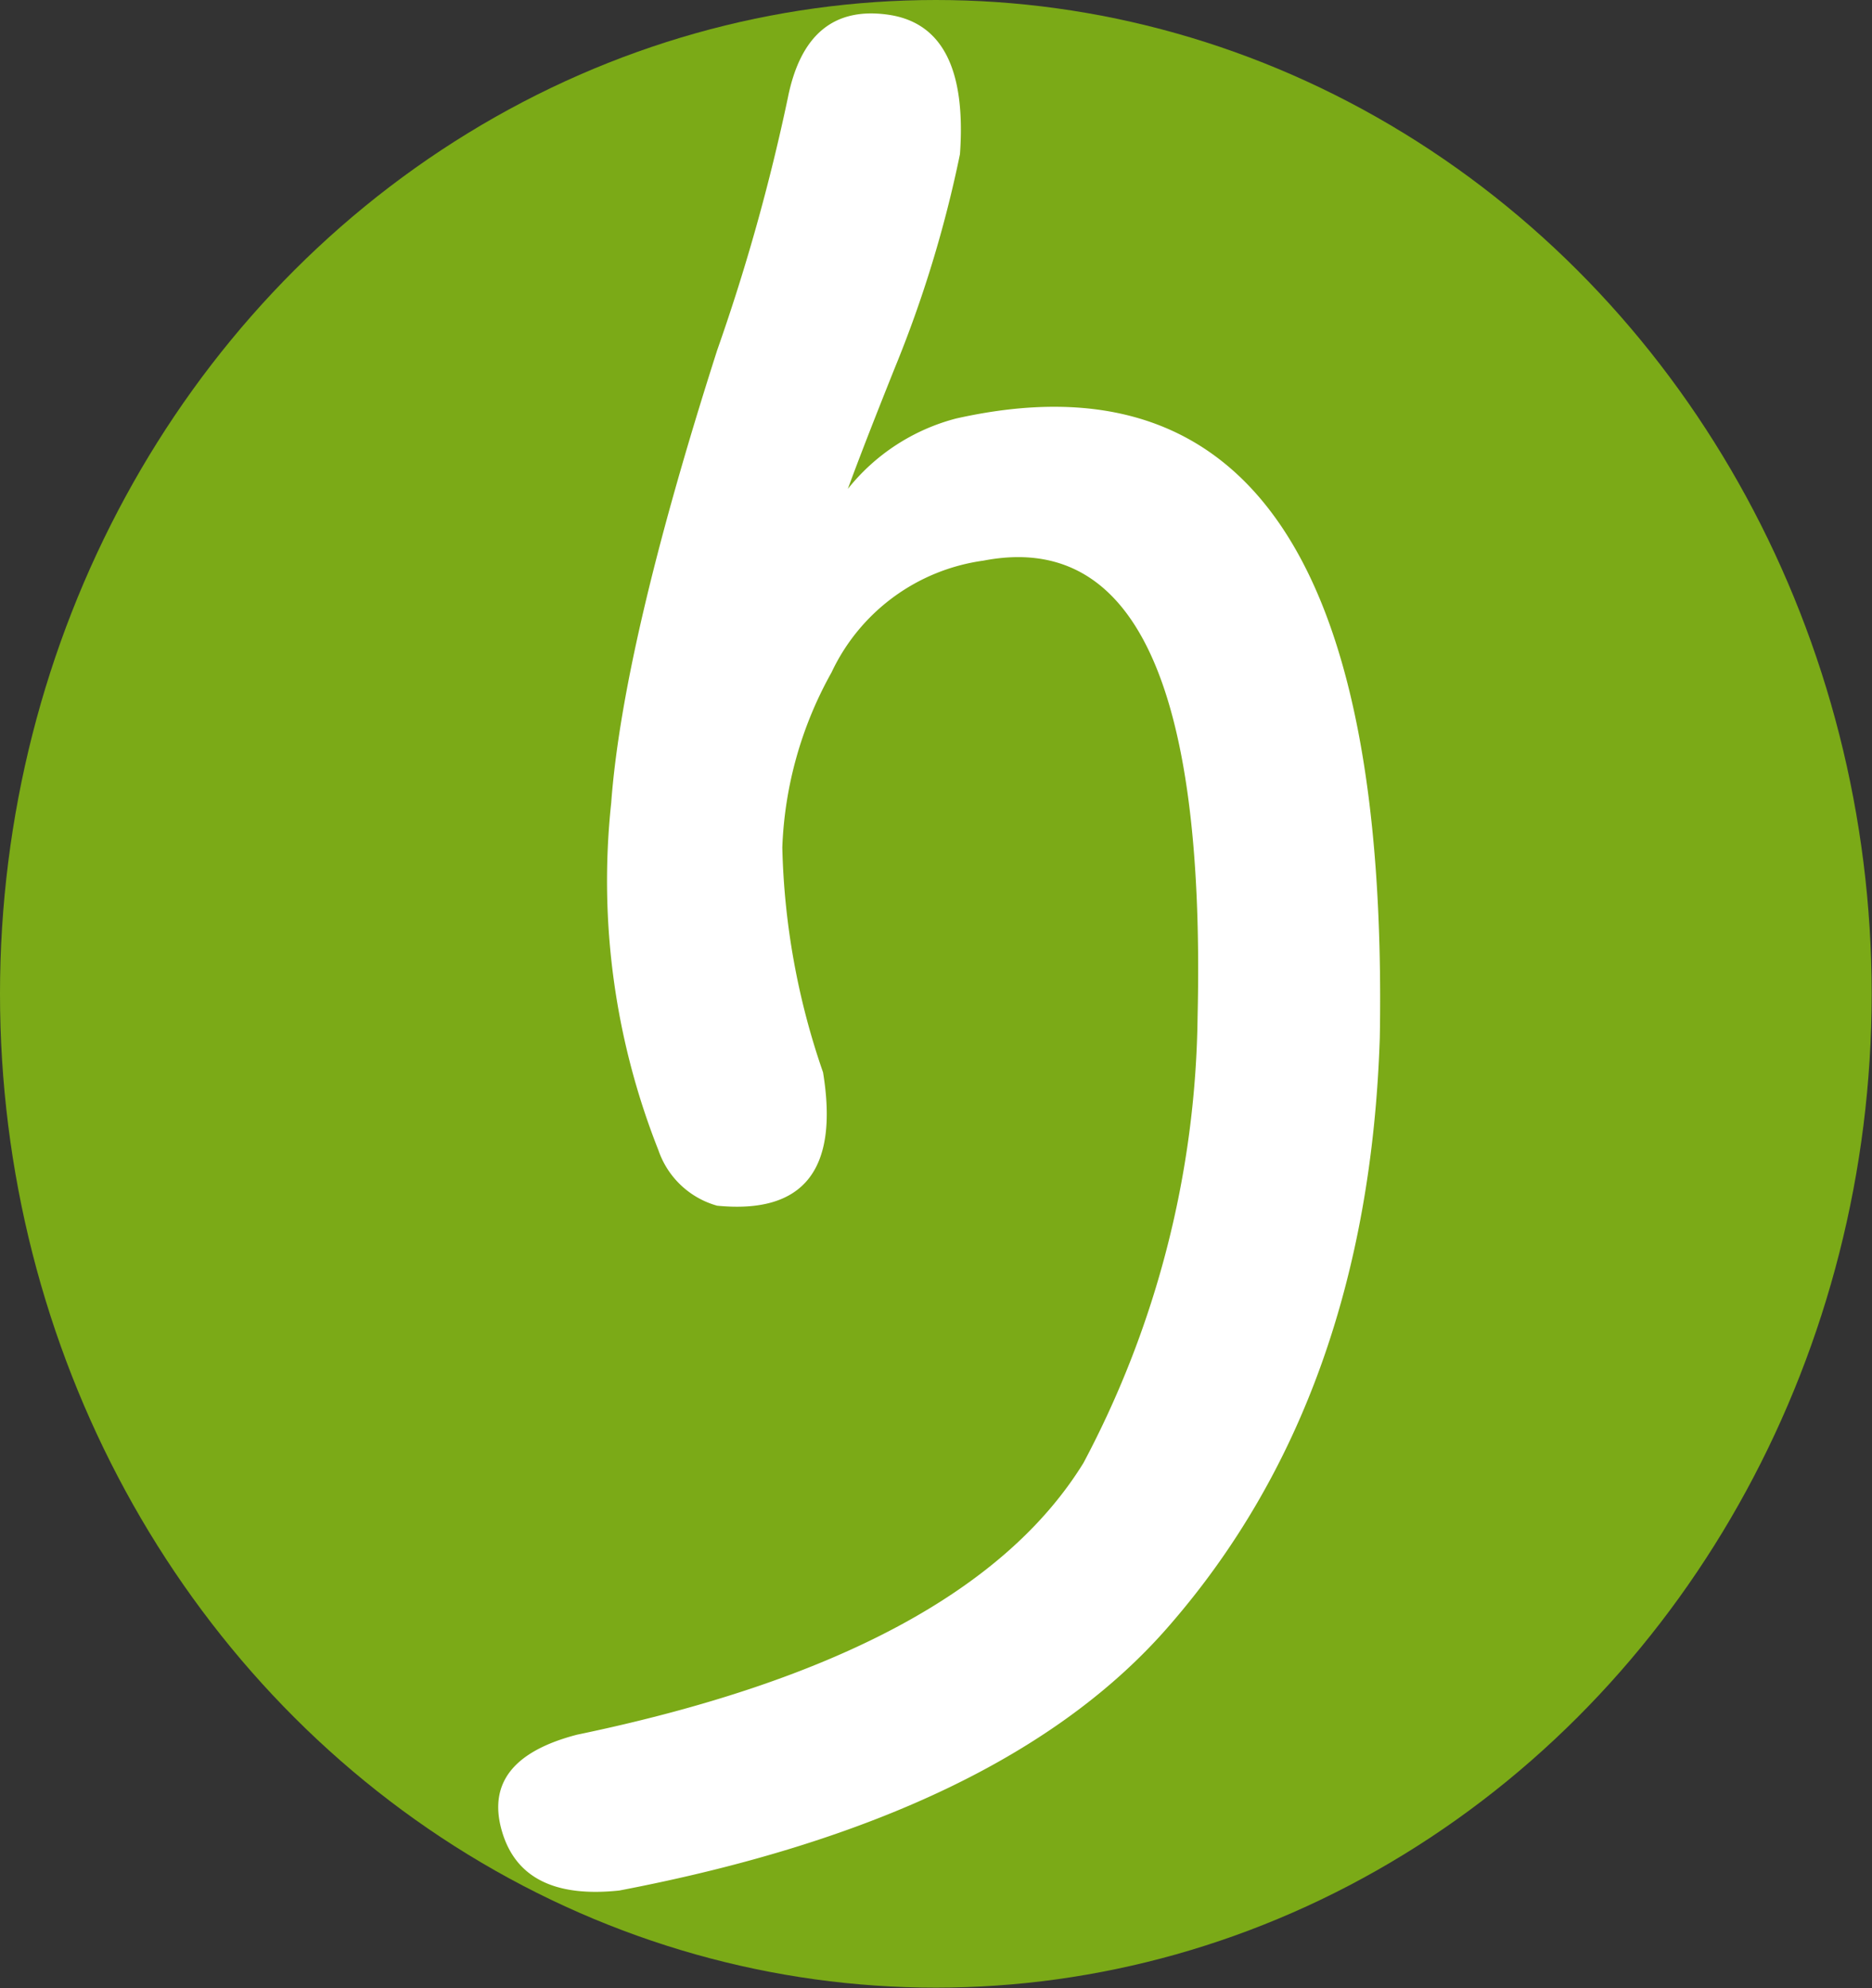 <svg xmlns="http://www.w3.org/2000/svg" viewBox="0 0 57.43 60.99"><rect x="0" y="0" width="57.43" height="60.99" fill="#333333" stroke="none"/><defs><style>.cls-1{fill:#7baa17;}.cls-2{fill:#fff;}</style></defs><g id="レイヤー_2" data-name="レイヤー 2"><g id="レイヤー_1-2" data-name="レイヤー 1"><g id="symbol"><ellipse class="cls-1" cx="28.71" cy="30.49" rx="28.71" ry="30.49"/><path class="cls-2" d="M25.25,32.9c.49,3-.6,4.35-3.25,4.09a2.66,2.66,0,0,1-1.8-1.7,22.44,22.44,0,0,1-1.45-10.65q.36-4.86,3.25-13.89A61.64,61.64,0,0,0,24.17,3Q24.75.1,27.24.45t2.21,4.28a36.84,36.84,0,0,1-2,6.56c-.62,1.55-1.1,2.78-1.44,3.71a6.27,6.27,0,0,1,3.32-2.16q13.38-3,13,19-.36,11-6.43,18Q30.82,55.74,19,58q-3,.32-3.61-1.85t2.31-2.93q11.93-2.48,15.54-8.34A29.9,29.9,0,0,0,36.74,31.2q.36-15.34-6.57-14a6.06,6.06,0,0,0-4.66,3.43A11.88,11.88,0,0,0,24,26,22.59,22.59,0,0,0,25.25,32.9Z"/></g></g></g></svg>